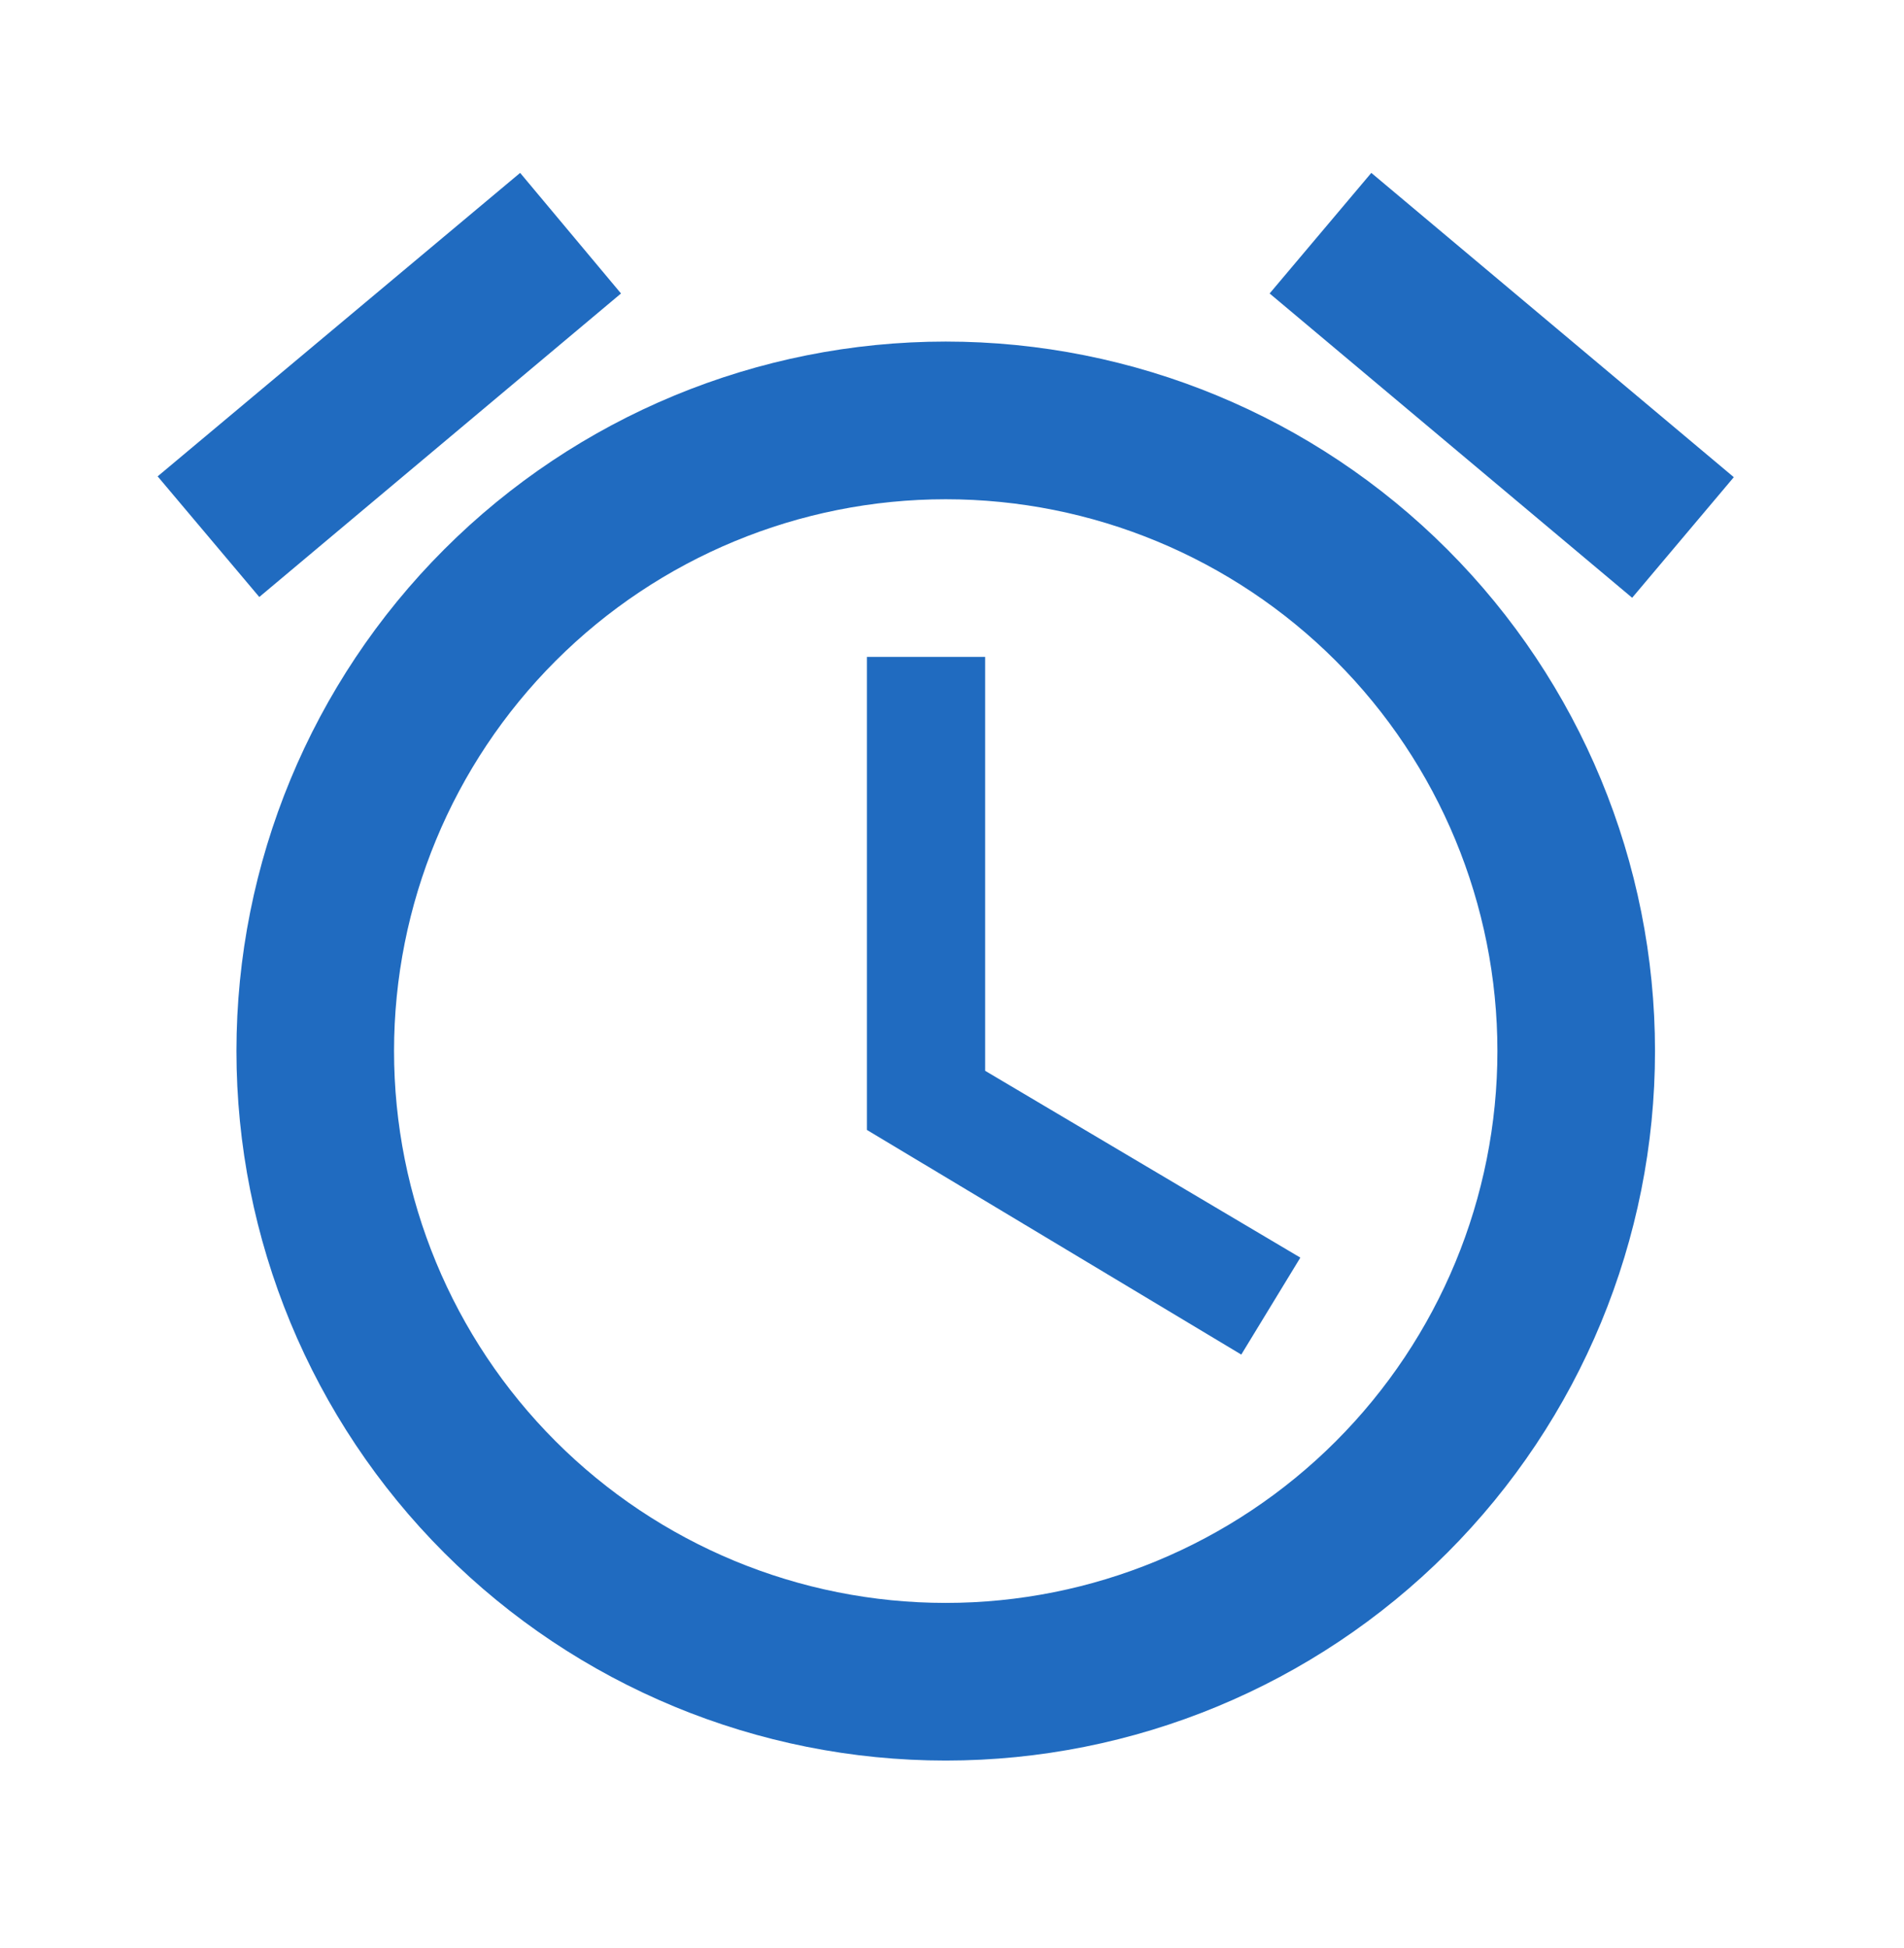 <svg width="44" height="45" viewBox="0 0 44 45" fill="none" xmlns="http://www.w3.org/2000/svg">
<path opacity="0.9" d="M21.855 37.031C18.474 37.031 15.231 35.688 12.84 33.297C10.449 30.906 9.106 27.663 9.106 24.282C9.106 20.901 10.449 17.659 12.84 15.268C15.231 12.877 18.474 11.534 21.855 11.534C25.236 11.534 28.479 12.877 30.87 15.268C33.26 17.659 34.604 20.901 34.604 24.282C34.604 27.663 33.26 30.906 30.87 33.297C28.479 35.688 25.236 37.031 21.855 37.031ZM21.855 7.891C17.508 7.891 13.339 9.618 10.265 12.692C7.191 15.766 5.464 19.935 5.464 24.282C5.464 28.63 7.191 32.799 10.265 35.873C13.339 38.947 17.508 40.673 21.855 40.673C26.202 40.673 30.371 38.947 33.445 35.873C36.519 32.799 38.246 28.63 38.246 24.282C38.246 19.935 36.519 15.766 33.445 12.692C30.371 9.618 26.202 7.891 21.855 7.891ZM22.766 15.176H20.034V26.104L28.685 31.294L30.05 29.054L22.766 24.738V15.176ZM14.351 6.78L12.02 3.994L3.643 11.005L5.992 13.792L14.351 6.78ZM40.067 11.024L31.69 3.994L29.34 6.78L37.718 13.81L40.067 11.024Z" fill="#085BB9"/>
</svg>
